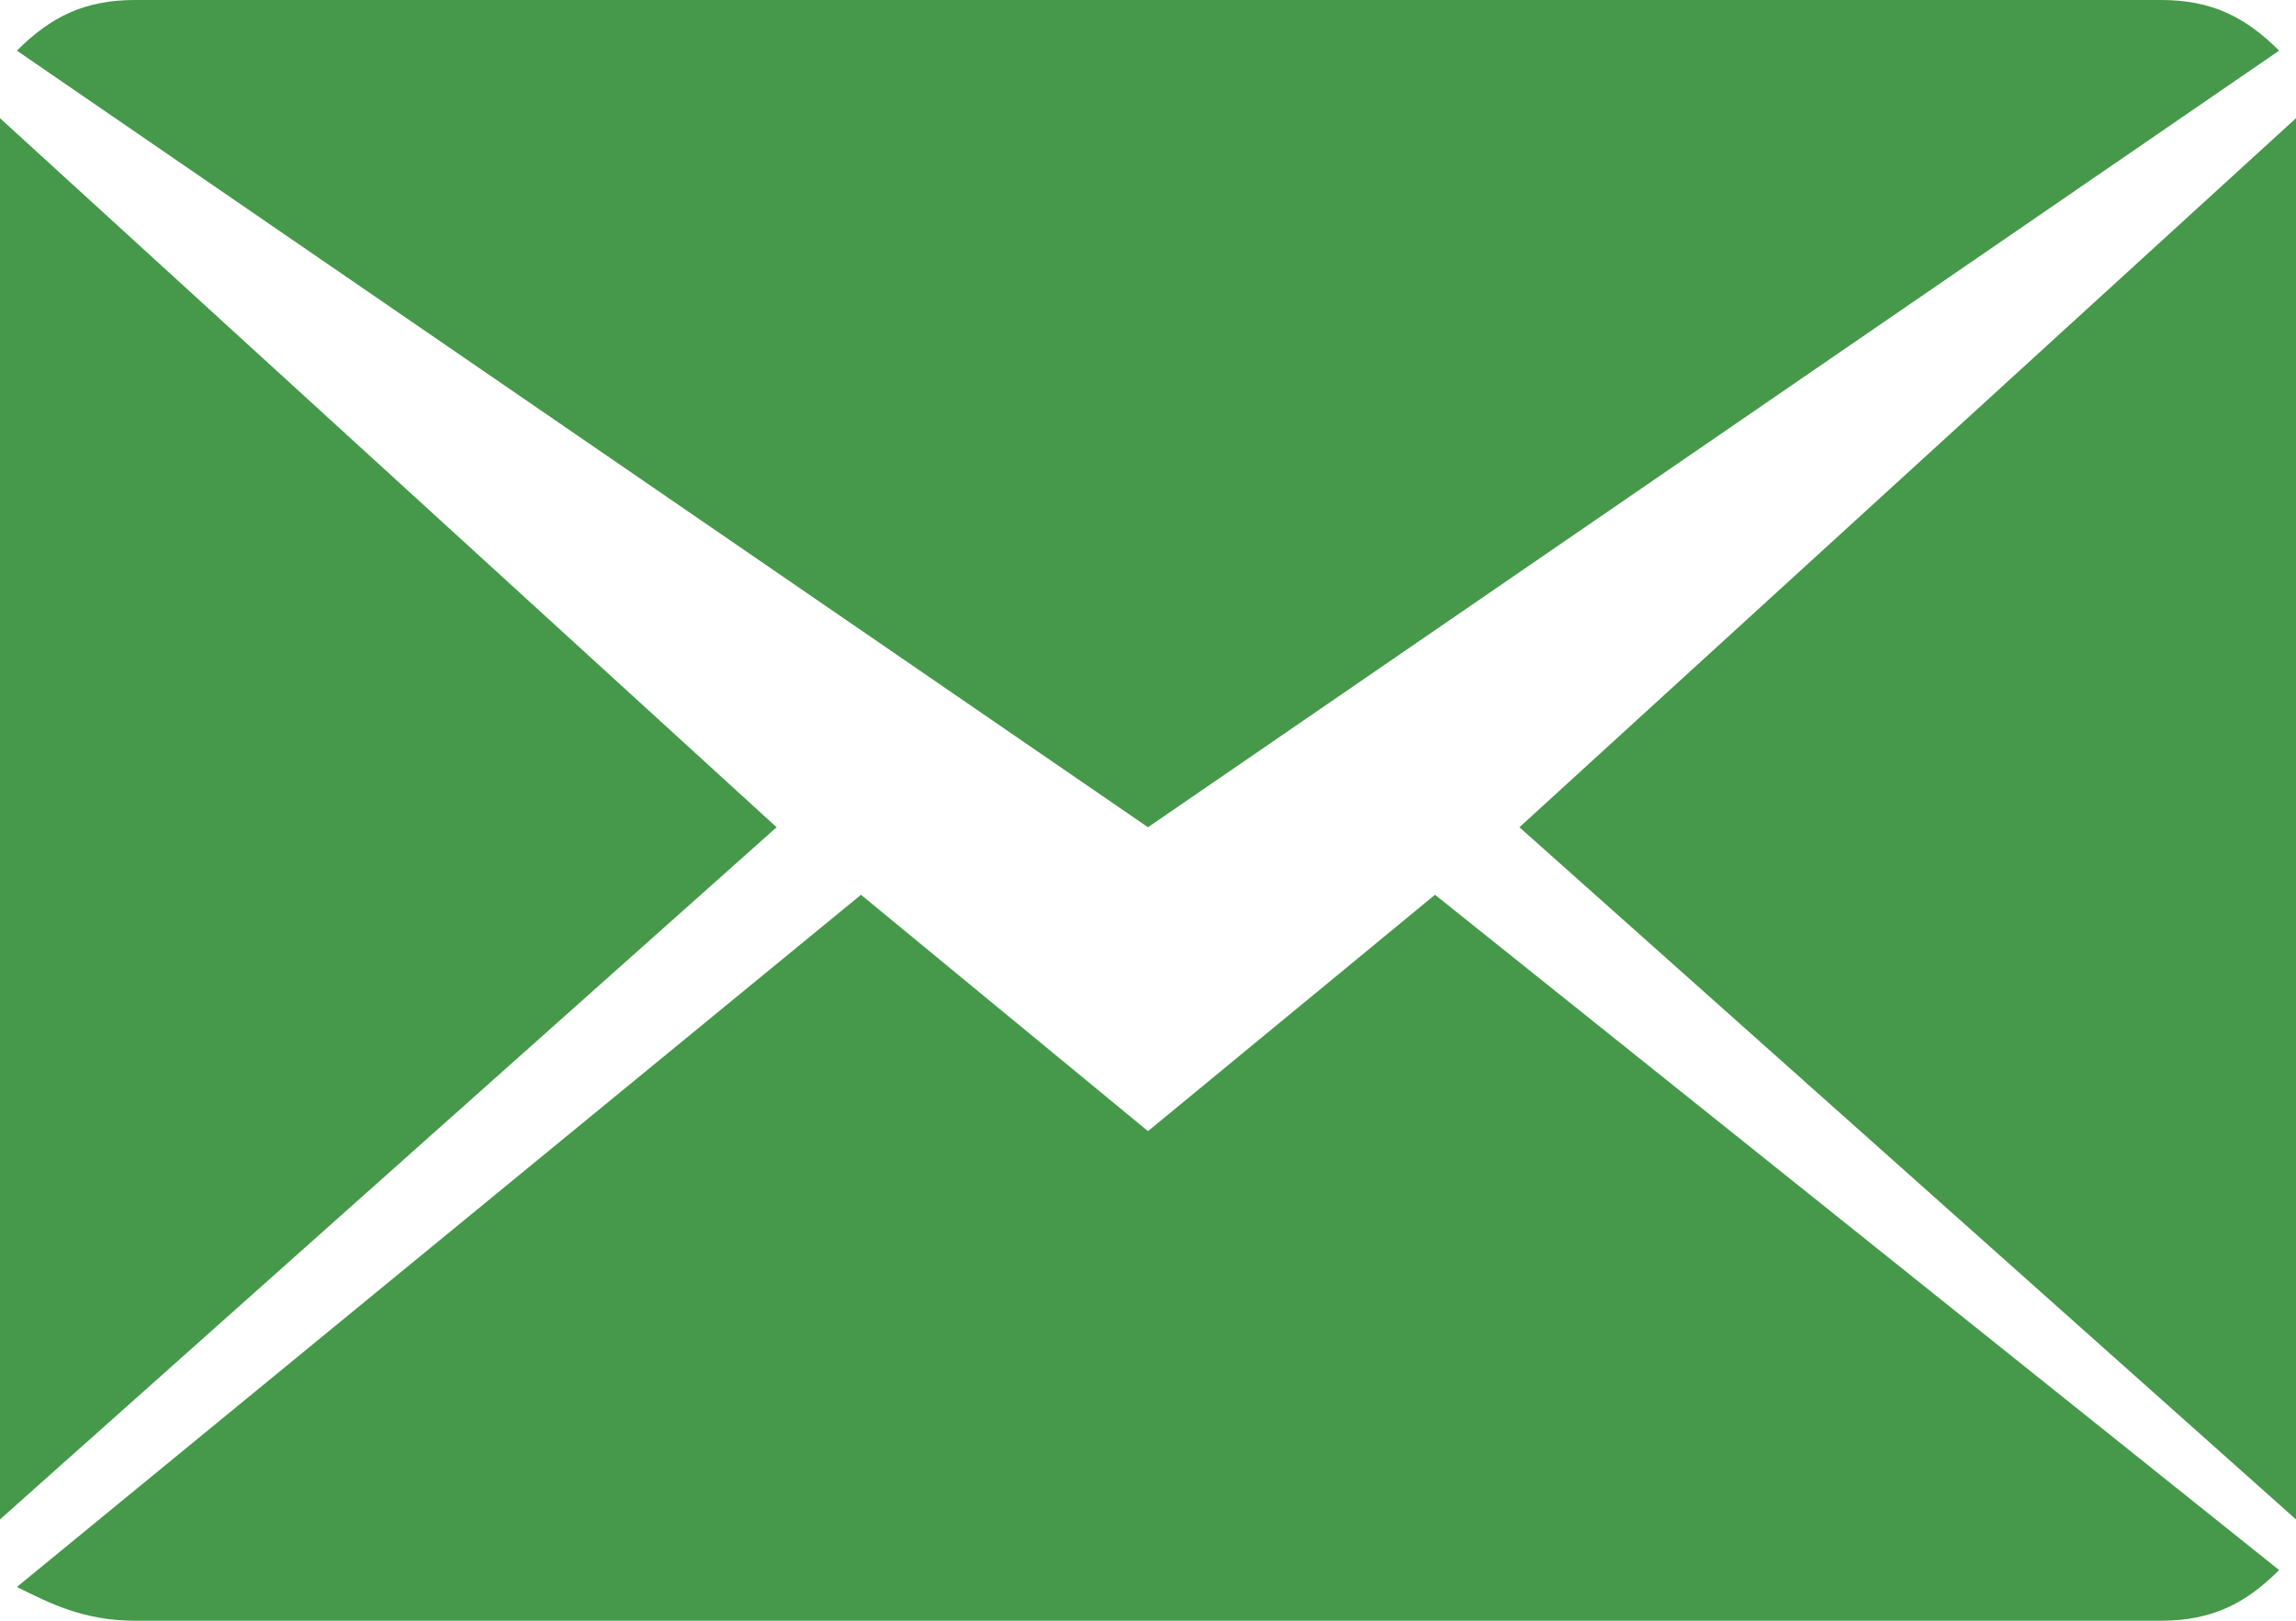 <?xml version="1.0" encoding="UTF-8" standalone="no"?><svg xmlns="http://www.w3.org/2000/svg" xmlns:xlink="http://www.w3.org/1999/xlink" fill="#46994a" height="9.6" preserveAspectRatio="xMidYMid meet" version="1" viewBox="0.2 0.2 13.6 9.6" width="13.6" zoomAndPan="magnify"><g id="change1_1"><path d="m7 6.9l-1.7-1.4-5 4.1c0.2 0.1 0.4 0.2 0.7 0.2h12c0.3 0 0.5-0.1 0.7-0.3l-5-4-1.7 1.4z" fill="inherit"/></g><g id="change1_2"><path d="m13.7 0.5c-0.2-0.2-0.4-0.3-0.7-0.3h-12c-0.3 0-0.5 0.1-0.7 0.3l6.7 4.6 6.7-4.6z" fill="inherit"/></g><g id="change1_3"><path d="M0.2 0.9L0.2 9.2 4.8 5.1z" fill="inherit"/></g><g id="change1_4"><path d="M9.2 5.1L13.8 9.2 13.8 0.9z" fill="inherit"/></g></svg>